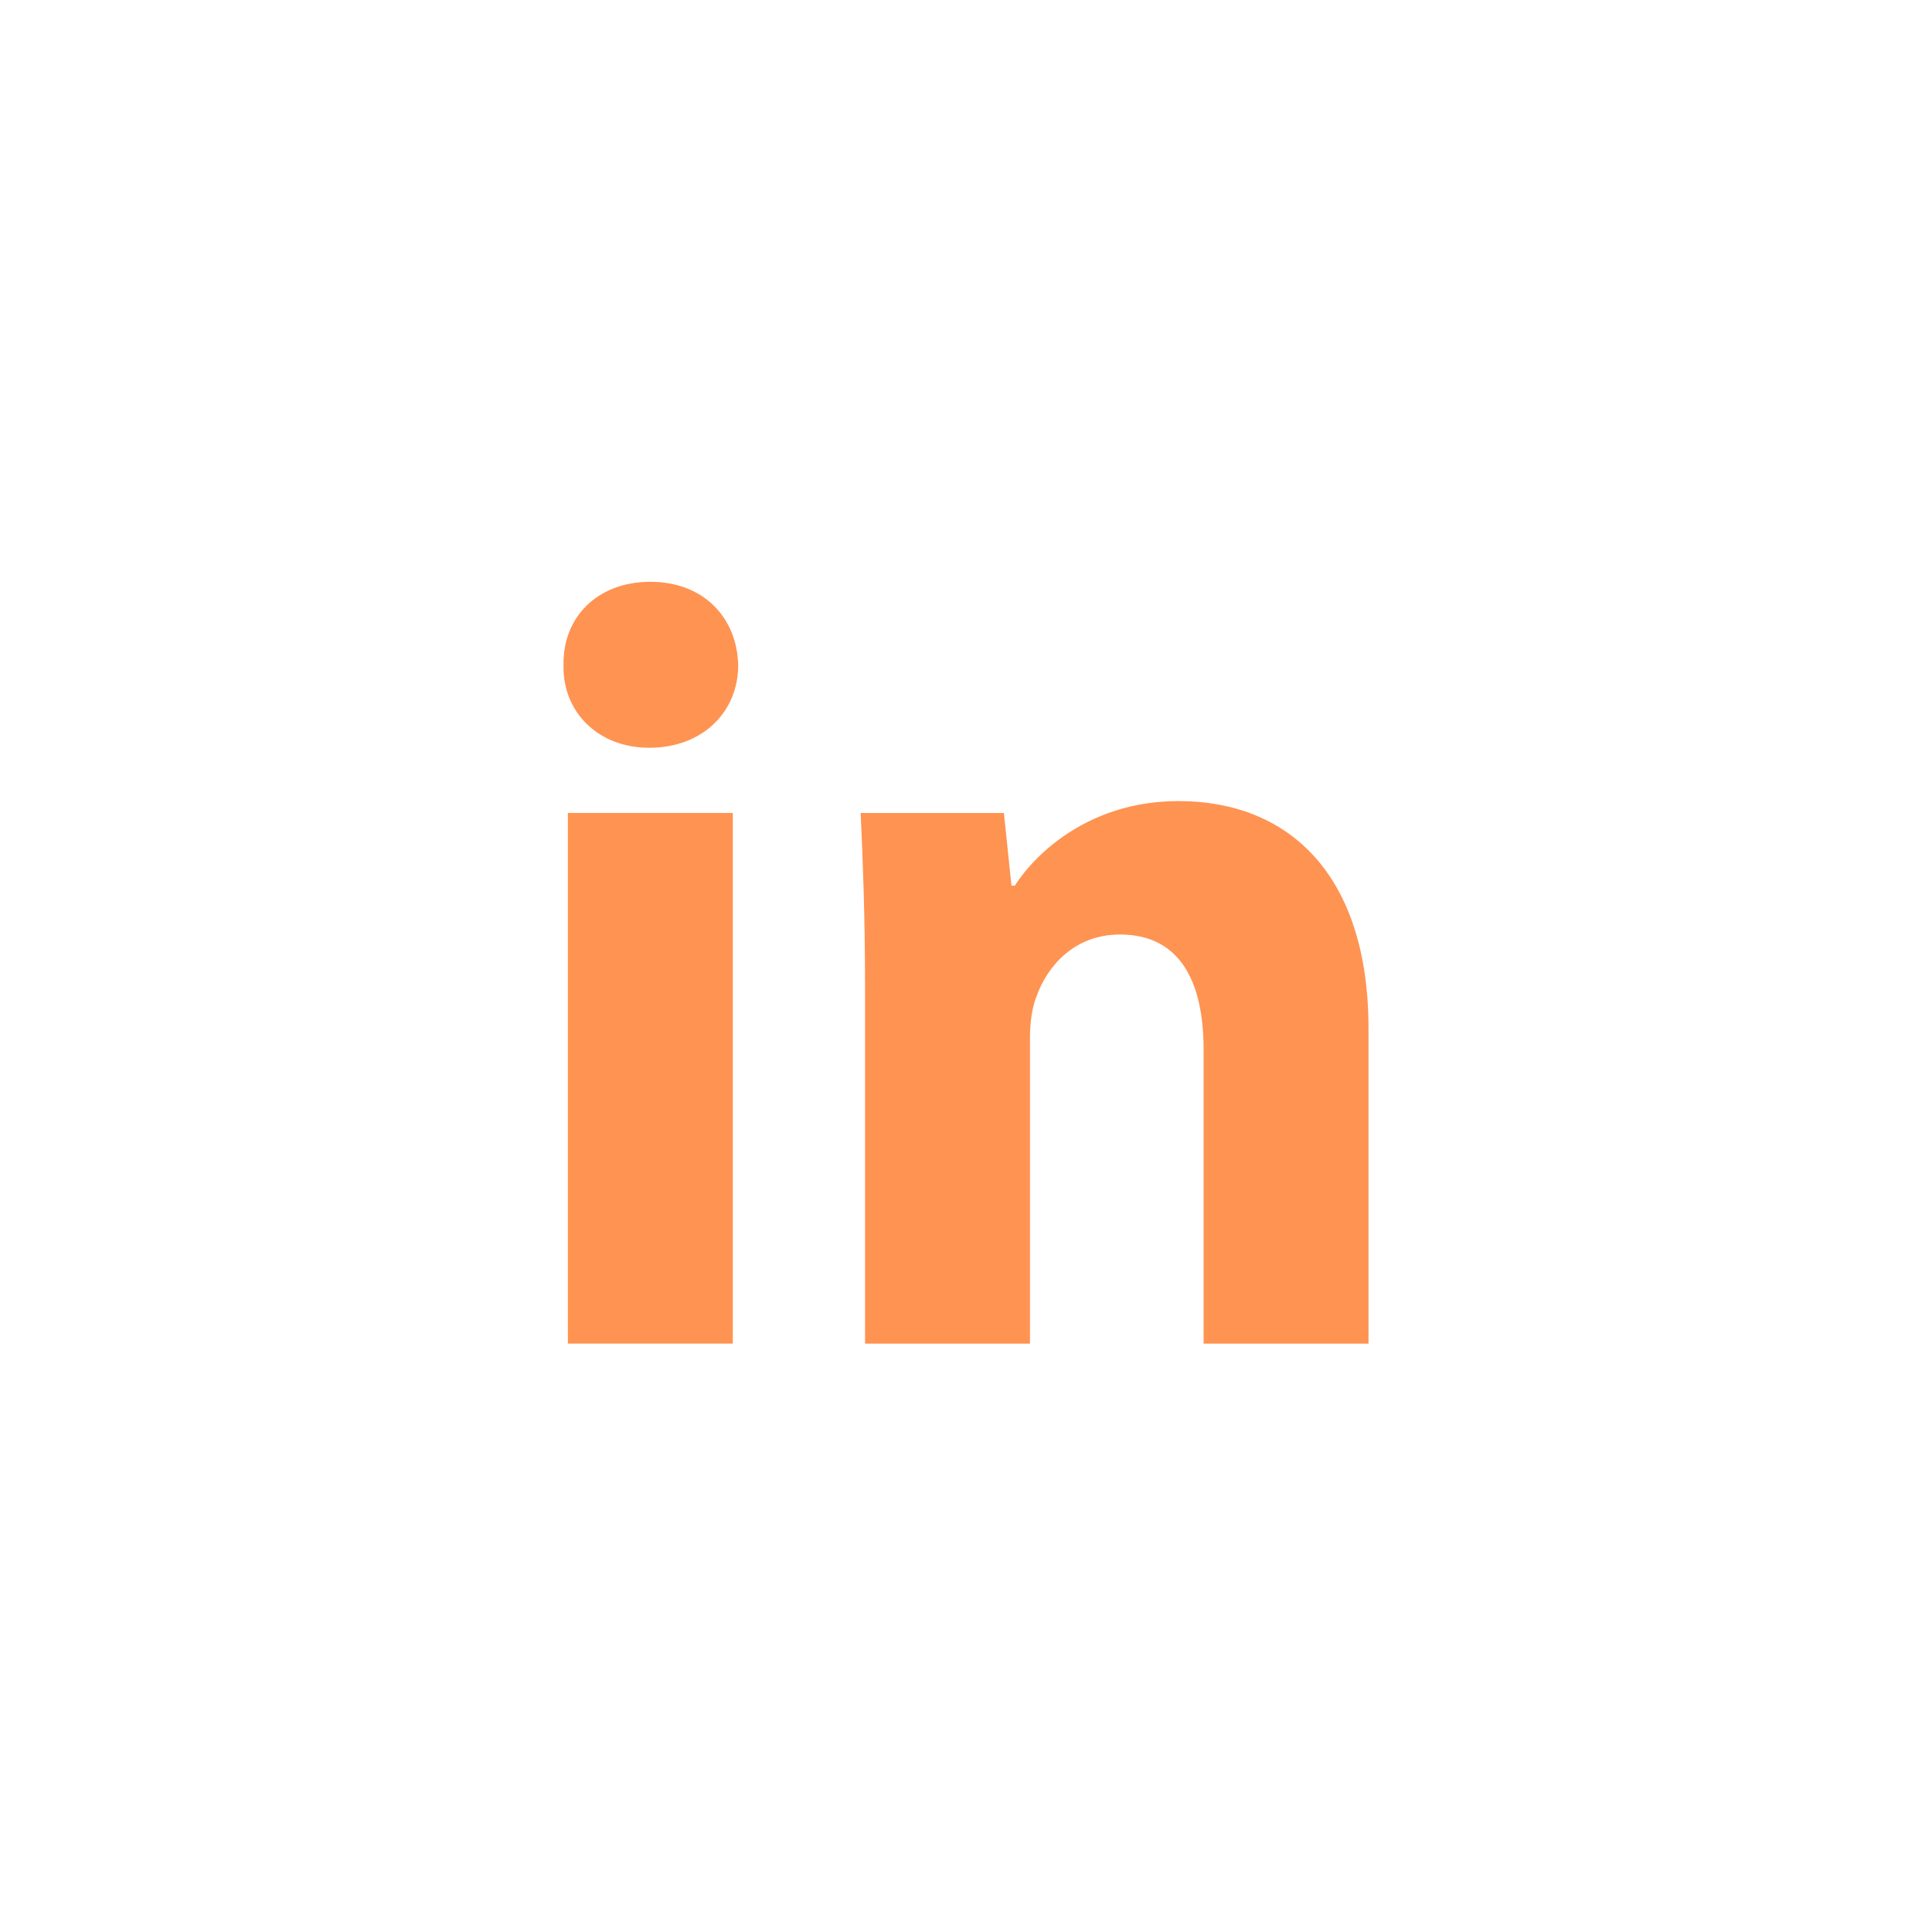<svg width="44" height="44" viewBox="0 0 44 44" fill="none" xmlns="http://www.w3.org/2000/svg">
<path fill-rule="evenodd" clip-rule="evenodd" d="M16.812 15.153C16.812 16.191 16.022 17.03 14.787 17.03C13.599 17.03 12.809 16.191 12.834 15.153C12.809 14.065 13.599 13.25 14.81 13.25C16.022 13.25 16.788 14.065 16.812 15.153ZM12.933 30.599V18.514H16.689V30.599H12.933V30.599Z" fill="#FF9352"/>
<path fill-rule="evenodd" clip-rule="evenodd" d="M19.7 22.37C19.7 20.863 19.65 19.578 19.601 18.515H22.863L23.036 20.171H23.11C23.605 19.404 24.84 18.244 26.842 18.244C29.313 18.244 31.167 19.875 31.167 23.432V30.601H27.411V23.903C27.411 22.345 26.867 21.283 25.508 21.283C24.47 21.283 23.852 22 23.606 22.691C23.506 22.939 23.457 23.284 23.457 23.631V30.601H19.701V22.37H19.7Z" fill="#FF9352"/>
</svg>

